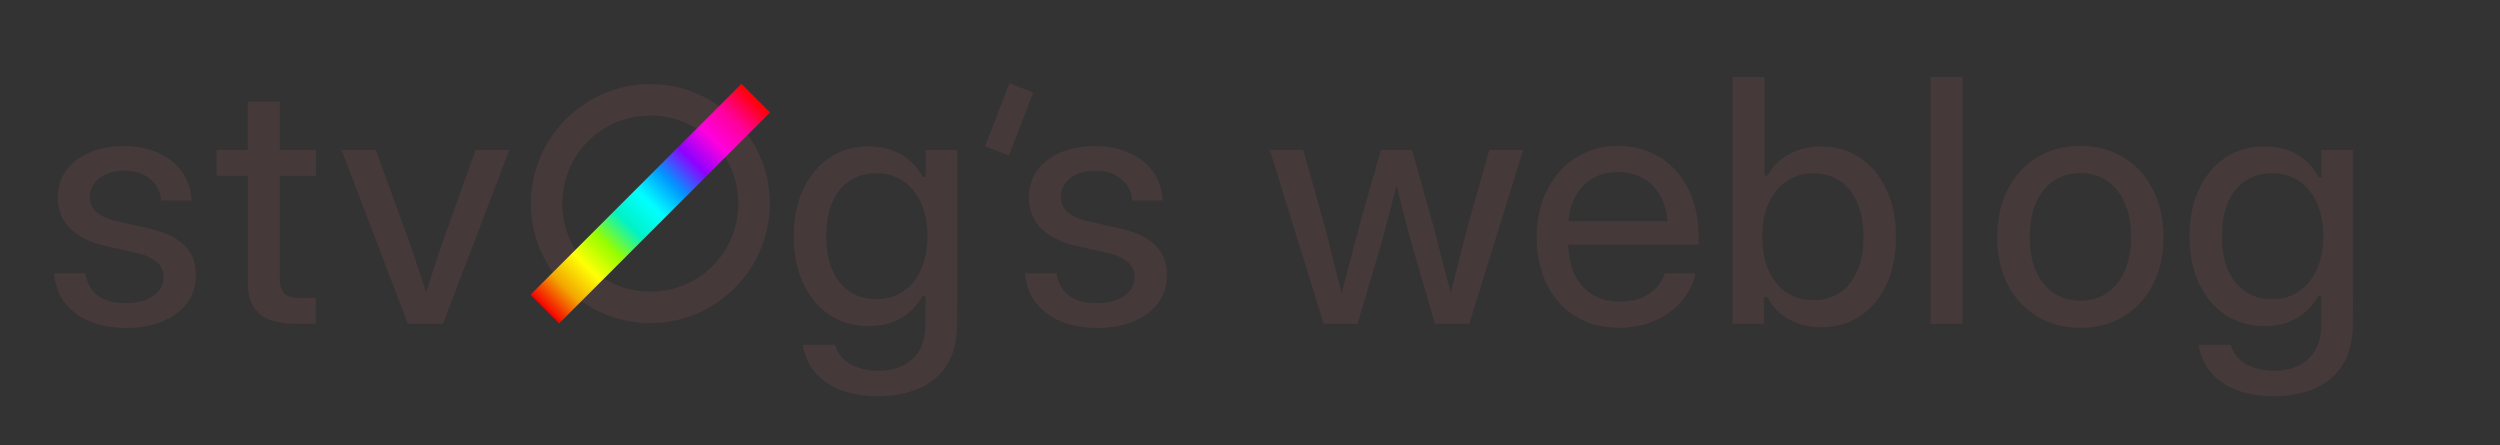 <?xml version="1.0" encoding="UTF-8" standalone="no"?>
<!-- Generator: Adobe Illustrator 25.2.0, SVG Export Plug-In . SVG Version: 6.00 Build 0)  -->

<svg
   version="1.1"
   id="Layer_1"
   x="0px"
   y="0px"
   viewBox="0 0 2100 374.081"
   xml:space="preserve"
   sodipodi:docname="logo.svg"
   inkscape:version="1.4 (e7c3feb1, 2024-10-09)"
   width="2100"
   height="374.081"
   xmlns:inkscape="http://www.inkscape.org/namespaces/inkscape"
   xmlns:sodipodi="http://sodipodi.sourceforge.net/DTD/sodipodi-0.dtd"
   xmlns:xlink="http://www.w3.org/1999/xlink"
   xmlns="http://www.w3.org/2000/svg"
   xmlns:svg="http://www.w3.org/2000/svg"><rect x="0" y="0" width="2100" height="374.081" fill="#333333" stroke="none"/><sodipodi:namedview
   id="namedview1"
   pagecolor="#ffffff"
   bordercolor="#666666"
   borderopacity="1.0"
   inkscape:showpageshadow="2"
   inkscape:pageopacity="0.0"
   inkscape:pagecheckerboard="0"
   inkscape:deskcolor="#d1d1d1"
   showgrid="false"
   inkscape:zoom="0.25476216"
   inkscape:cx="1609.3442"
   inkscape:cy="419.99958"
   inkscape:window-width="1728"
   inkscape:window-height="1381"
   inkscape:window-x="1800"
   inkscape:window-y="31"
   inkscape:window-maximized="0"
   inkscape:current-layer="Layer_1" /><defs
   id="defs2"><linearGradient
   id="linearGradient42"><stop
     style="stop-color:#f50000;stop-opacity:1;"
     offset="0"
     id="stop33" /><stop
     style="stop-color:#f3a800;stop-opacity:1;"
     offset="0.1"
     id="stop34" /><stop
     style="stop-color:#feff06;stop-opacity:1;"
     offset="0.2"
     id="stop35" /><stop
     style="stop-color:#97fe00;stop-opacity:1;"
     offset="0.3"
     id="stop36" /><stop
     style="stop-color:#00f2c7;stop-opacity:1;"
     offset="0.4"
     id="stop38" /><stop
     style="stop-color:#01ffff;stop-opacity:1;"
     offset="0.5"
     id="stop39" /><stop
     style="stop-color:#0196ff;stop-opacity:1;"
     offset="0.6"
     id="stop40" /><stop
     style="stop-color:#8e01ff;stop-opacity:1;"
     offset="0.702"
     id="stop41" /><stop
     style="stop-color:#ff01dd;stop-opacity:1;"
     offset="0.802"
     id="stop43" /><stop
     style="stop-color:#ff0197;stop-opacity:1;"
     offset="0.9"
     id="stop44" /><stop
     style="stop-color:#ff0101;stop-opacity:1;"
     offset="1"
     id="stop42" /></linearGradient><linearGradient
   id="linearGradient32"><stop
     style="stop-color:#000000;stop-opacity:1;"
     offset="0"
     id="stop23" /><stop
     style="stop-color:#000000;stop-opacity:1;"
     offset="0.079"
     id="stop24" /><stop
     style="stop-color:#ff0505;stop-opacity:1;"
     offset="0.197"
     id="stop25" /><stop
     style="stop-color:#000000;stop-opacity:0.31;"
     offset="0.299"
     id="stop26" /><stop
     style="stop-color:#000000;stop-opacity:0.278;"
     offset="0.382"
     id="stop27" /><stop
     style="stop-color:#000000;stop-opacity:1;"
     offset="0.495"
     id="stop28" /><stop
     style="stop-color:#000000;stop-opacity:0.247;"
     offset="0.654"
     id="stop29" /><stop
     style="stop-color:#000000;stop-opacity:0.122;"
     offset="0.778"
     id="stop30" /><stop
     style="stop-color:#000000;stop-opacity:0.059;"
     offset="0.899"
     id="stop31" /><stop
     style="stop-color:#000000;stop-opacity:0;"
     offset="1"
     id="stop32" /></linearGradient><linearGradient
   id="linearGradient22"><stop
     style="stop-color:#000000;stop-opacity:1;"
     offset="0"
     id="stop13" /><stop
     style="stop-color:#000000;stop-opacity:1;"
     offset="0.079"
     id="stop14" /><stop
     style="stop-color:#ff0606;stop-opacity:1;"
     offset="0.197"
     id="stop15" /><stop
     style="stop-color:#000000;stop-opacity:0.31;"
     offset="0.299"
     id="stop16" /><stop
     style="stop-color:#000000;stop-opacity:1;"
     offset="0.382"
     id="stop17" /><stop
     style="stop-color:#000000;stop-opacity:0.263;"
     offset="0.495"
     id="stop18" /><stop
     style="stop-color:#000000;stop-opacity:0.247;"
     offset="0.654"
     id="stop19" /><stop
     style="stop-color:#000000;stop-opacity:0.122;"
     offset="0.778"
     id="stop20" /><stop
     style="stop-color:#000000;stop-opacity:0.059;"
     offset="0.899"
     id="stop21" /><stop
     style="stop-color:#000000;stop-opacity:0;"
     offset="1"
     id="stop22" /></linearGradient><linearGradient
   id="linearGradient3"><stop
     style="stop-color:#000000;stop-opacity:1;"
     offset="0"
     id="stop3" /><stop
     style="stop-color:#000000;stop-opacity:1;"
     offset="0.079"
     id="stop5" /><stop
     style="stop-color:#ff0505;stop-opacity:1;"
     offset="0.197"
     id="stop9" /><stop
     style="stop-color:#000000;stop-opacity:0.31;"
     offset="0.299"
     id="stop10" /><stop
     style="stop-color:#000000;stop-opacity:0.278;"
     offset="0.382"
     id="stop11" /><stop
     style="stop-color:#000000;stop-opacity:0.263;"
     offset="0.495"
     id="stop12" /><stop
     style="stop-color:#000000;stop-opacity:0.247;"
     offset="0.654"
     id="stop6" /><stop
     style="stop-color:#000000;stop-opacity:0.122;"
     offset="0.778"
     id="stop7" /><stop
     style="stop-color:#000000;stop-opacity:0.059;"
     offset="0.899"
     id="stop8" /><stop
     style="stop-color:#000000;stop-opacity:0;"
     offset="1"
     id="stop4" /></linearGradient>
	
	

		
		
	<linearGradient
   xlink:href="#linearGradient3"
   id="linearGradient4"
   x1="-272.3"
   y1="362.036"
   x2="272.295"
   y2="362.036"
   gradientUnits="userSpaceOnUse" /><linearGradient
   xlink:href="#linearGradient3-8"
   id="linearGradient4-4"
   x1="-272.3"
   y1="362.036"
   x2="272.295"
   y2="362.036"
   gradientUnits="userSpaceOnUse"
   gradientTransform="translate(0.003,-0.413)" /><linearGradient
   id="linearGradient3-8"><stop
     style="stop-color:#000000;stop-opacity:1;"
     offset="0"
     id="stop3-3" /><stop
     style="stop-color:#000000;stop-opacity:1;"
     offset="0.079"
     id="stop5-9" /><stop
     style="stop-color:#ff0606;stop-opacity:1;"
     offset="0.197"
     id="stop9-0" /><stop
     style="stop-color:#000000;stop-opacity:0.31;"
     offset="0.299"
     id="stop10-5" /><stop
     style="stop-color:#000000;stop-opacity:0.278;"
     offset="0.382"
     id="stop11-2" /><stop
     style="stop-color:#000000;stop-opacity:0.263;"
     offset="0.495"
     id="stop12-2" /><stop
     style="stop-color:#000000;stop-opacity:0.247;"
     offset="0.654"
     id="stop6-7" /><stop
     style="stop-color:#000000;stop-opacity:0.122;"
     offset="0.778"
     id="stop7-3" /><stop
     style="stop-color:#000000;stop-opacity:0.059;"
     offset="0.899"
     id="stop8-7" /><stop
     style="stop-color:#000000;stop-opacity:0;"
     offset="1"
     id="stop4-9" /></linearGradient><linearGradient
   xlink:href="#linearGradient22"
   id="linearGradient4-2"
   x1="-272.3"
   y1="362.036"
   x2="272.295"
   y2="362.036"
   gradientUnits="userSpaceOnUse"
   gradientTransform="translate(0.003,-0.413)" /><linearGradient
   xlink:href="#linearGradient3-8"
   id="linearGradient4-0"
   x1="-272.3"
   y1="362.036"
   x2="272.295"
   y2="362.036"
   gradientUnits="userSpaceOnUse"
   gradientTransform="translate(0.003,-0.413)" /><linearGradient
   xlink:href="#linearGradient32"
   id="linearGradient4-7"
   x1="-272.3"
   y1="362.036"
   x2="272.295"
   y2="362.036"
   gradientUnits="userSpaceOnUse"
   gradientTransform="translate(0.003,-0.413)" /><linearGradient
   xlink:href="#linearGradient32-7"
   id="linearGradient4-7-3"
   x1="-272.3"
   y1="362.036"
   x2="272.295"
   y2="362.036"
   gradientUnits="userSpaceOnUse"
   gradientTransform="translate(0.003,-0.413)" /><linearGradient
   id="linearGradient32-7"><stop
     style="stop-color:#000000;stop-opacity:1;"
     offset="0"
     id="stop23-8" /><stop
     style="stop-color:#000000;stop-opacity:1;"
     offset="0.079"
     id="stop24-8" /><stop
     style="stop-color:#ff0606;stop-opacity:1;"
     offset="0.197"
     id="stop25-3" /><stop
     style="stop-color:#000000;stop-opacity:0.31;"
     offset="0.299"
     id="stop26-8" /><stop
     style="stop-color:#000000;stop-opacity:0.278;"
     offset="0.382"
     id="stop27-1" /><stop
     style="stop-color:#000000;stop-opacity:1;"
     offset="0.495"
     id="stop28-5" /><stop
     style="stop-color:#000000;stop-opacity:0.247;"
     offset="0.654"
     id="stop29-3" /><stop
     style="stop-color:#000000;stop-opacity:0.122;"
     offset="0.778"
     id="stop30-5" /><stop
     style="stop-color:#000000;stop-opacity:0.059;"
     offset="0.899"
     id="stop31-4" /><stop
     style="stop-color:#000000;stop-opacity:0;"
     offset="1"
     id="stop32-3" /></linearGradient><linearGradient
   xlink:href="#linearGradient42"
   id="linearGradient4-7-5"
   x1="-272.3"
   y1="362.036"
   x2="272.295"
   y2="362.036"
   gradientUnits="userSpaceOnUse"
   gradientTransform="matrix(0.635,0,0,0.635,-3.042,-779.88)" /><linearGradient
   inkscape:collect="always"
   xlink:href="#linearGradient42"
   id="linearGradient51"
   gradientUnits="userSpaceOnUse"
   gradientTransform="matrix(0.46,0,0,0.46,265.339,340.613)"
   x1="-272.3"
   y1="362.036"
   x2="272.295"
   y2="362.036" /></defs>
<style
   type="text/css"
   id="style1">
	.st0{fill:#FFFFFF;}
</style>
<desc
   id="desc1">
	This is a symbol for atheists created by decoy (http://www.helsinki.fi/~ssyreeni/front) and turned into an SVG image by alexjohnc3 (http://asolis.net/). Feel free to do whatever you wish with it. See also: http://me.asolis.net/archives/7
	</desc>
<path
   id="path38-5"
   style="font-weight:bold;font-size:400.853px;line-height:1.25;font-family:'Inter Variable';-inkscape-font-specification:'Inter Variable Bold';text-align:center;text-anchor:middle;fill:#46393a;fill-opacity:1;stroke-width:2.804"
   d="m 827.52,122.881 c 6.677,2.57 13.354,5.14 20.031,7.711 6.792,-17.644 13.584,-35.287 20.376,-52.931 -6.677,-2.57 -13.354,-5.14 -20.031,-7.711 -6.792,17.644 -13.584,35.287 -20.376,52.931 z" /><path
   id="path51-0-4"
   style="fill:#46393a;fill-opacity:1;stroke-width:0.724;stroke-linecap:round;stroke-dashoffset:1.587"
   d="m 543.414,70.689 c -3.325,0.092 -6.644,0.358 -9.943,0.779 -1.362,0.184 -2.952,0.414 -4.395,0.671 -7.432,1.294 -14.88,3.478 -21.882,6.478 -8.888,3.783 -17.393,8.968 -24.875,15.205 -14.291,11.826 -25.242,27.651 -31.169,45.235 -1.251,3.704 -2.232,7.254 -3.055,11.089 -0.768,3.561 -1.345,7.299 -1.693,10.839 -0.665,6.621 -0.67,13.308 -0.014,19.93 0.158,1.617 0.388,3.443 0.645,5.134 2.754,18.405 10.87,35.933 22.986,50.046 7.648,8.96 16.881,16.558 27.131,22.363 0.919,0.52 2.072,1.149 3.099,1.679 15.216,7.95 32.516,11.836 49.671,11.176 6.186,-0.225 12.35,-1.026 18.388,-2.386 1.235,-0.276 2.694,-0.639 4.005,-0.993 20.127,-5.407 38.384,-17.351 51.57,-33.47 0.435,-0.541 1.07,-1.315 1.565,-1.966 1.907,-2.437 3.718,-5.006 5.347,-7.545 0.944,-1.472 1.824,-2.927 2.666,-4.392 0.646,-1.149 1.404,-2.509 2.045,-3.765 2.183,-4.212 4.102,-8.707 5.631,-13.108 1.164,-3.352 2.146,-6.766 2.943,-10.223 0.099,-0.465 0.3,-1.353 0.397,-1.793 2.923,-13.795 2.852,-28.206 -0.145,-41.982 -0.103,-0.433 -0.307,-1.347 -0.407,-1.785 -1.189,-4.991 -2.769,-9.889 -4.707,-14.639 -0.359,-0.873 -0.839,-1.999 -1.266,-2.959 -6.949,-15.539 -17.915,-29.242 -31.508,-39.482 -0.584,-0.421 -1.401,-1.045 -2.091,-1.525 -13.459,-9.622 -29.327,-15.877 -45.757,-17.889 -0.401,-0.048 -1.193,-0.135 -1.744,-0.198 -4.462,-0.471 -8.955,-0.634 -13.44,-0.524 z m 2.855,26.375 c 17.804,-0.048 35.593,6.514 48.925,18.351 12.01,10.543 20.469,25.084 23.545,40.779 3.322,16.457 0.988,34.036 -6.759,48.953 -7.777,15.094 -20.933,27.354 -36.596,33.934 -16.478,7.026 -35.502,7.78 -52.503,2.153 -14.253,-4.637 -26.954,-13.818 -35.902,-25.834 -8.264,-10.966 -13.251,-24.315 -14.386,-37.988 -1.446,-16.464 2.722,-33.4 11.862,-47.192 9.253,-14.096 23.485,-24.866 39.621,-29.801 7.175,-2.221 14.683,-3.356 22.194,-3.355 z" /><rect
   x="140.048"
   y="490.17"
   transform="rotate(-45)"
   width="250.58"
   height="34.049"
   id="rect1-1-3-0"
   style="fill:url(#linearGradient51);stroke-width:0.46" />
<path
   id="path12"
   style="-inkscape-font-specification:'Inter Variable Medium';fill:#46393a;stroke-width:7.217;fill-opacity:1"
   d="m 1901.007,123.029 c -9.009,0.119 -18.064,2.048 -26.108,6.174 -8.967,4.576 -16.594,11.609 -22.193,19.951 -0.374,0.565 -0.857,1.297 -1.256,1.936 -3.513,5.608 -6.238,11.698 -8.169,18.024 -0.203,0.666 -0.455,1.529 -0.662,2.275 -0.772,2.82 -1.381,5.569 -1.888,8.462 -1.621,9.457 -1.897,19.125 -1.115,28.68 0.387,4.549 1.07,9.075 2.089,13.526 0.205,0.887 0.464,1.942 0.718,2.888 0.331,1.257 0.701,2.522 1.075,3.701 3.525,11.202 9.586,21.737 18.186,29.809 4.346,4.084 9.294,7.549 14.72,10.041 9.339,4.368 19.828,5.893 30.07,5.285 7.117,-0.434 14.237,-2.045 20.593,-5.344 7.167,-3.682 13.339,-9.235 17.854,-15.902 0.897,-1.297 1.714,-2.644 2.519,-3.999 0.803,0 1.606,0 2.409,0 -0.012,8.484 0.024,16.968 -0.017,25.451 -0.154,7.178 -1.596,14.498 -5.308,20.724 -3.759,6.405 -9.886,11.272 -16.815,13.857 -6.878,2.593 -14.352,3.215 -21.644,2.785 -6.255,-0.407 -12.515,-1.84 -18.106,-4.73 -5.25,-2.762 -9.778,-7.047 -12.395,-12.412 -0.735,-1.472 -1.34,-3.007 -1.827,-4.578 -8.992,0 -17.984,0 -26.976,0 0.22,1.303 0.464,2.544 0.762,3.791 1.054,4.452 2.711,8.77 5.003,12.733 0.197,0.341 0.527,0.893 0.785,1.306 1.438,2.303 3.105,4.458 4.915,6.48 0.429,0.476 1.005,1.091 1.512,1.603 5.541,5.636 12.514,9.714 19.915,12.398 2.592,0.958 5.278,1.763 7.913,2.399 1.616,0.393 3.196,0.724 4.863,1.019 4.154,0.743 8.477,1.184 12.739,1.364 2.731,0.117 5.595,0.132 8.322,0.049 2.466,-0.08 4.98,-0.252 7.342,-0.507 3.338,-0.355 6.75,-0.912 9.969,-1.637 2.837,-0.64 5.672,-1.434 8.376,-2.363 5.28,-1.795 10.477,-4.187 15.069,-7.463 6.681,-4.705 12.138,-11.1 15.873,-18.358 2.475,-4.904 4.066,-10.217 5.028,-15.615 0.125,-0.7 0.27,-1.596 0.383,-2.374 0.171,-1.214 0.312,-2.368 0.43,-3.549 0.257,-2.579 0.397,-5.224 0.436,-7.756 0.035,-11.93 0.01,-23.86 0.015,-35.791 10e-5,-37.127 0,-74.254 0,-111.382 -8.807,0 -17.614,0 -26.422,0 0,7.564 0,15.129 0,22.693 -0.811,0 -1.621,0 -2.432,0 -2.84,-5.221 -6.466,-10.068 -11.039,-13.898 -1.51,-1.259 -3.054,-2.479 -4.691,-3.57 -0.217,-0.135 -0.663,-0.437 -0.975,-0.632 -4.285,-2.73 -9.062,-4.627 -13.989,-5.831 -0.379,-0.09 -0.998,-0.242 -1.474,-0.341 -4.717,-1.035 -9.559,-1.449 -14.384,-1.372 z m 7.362,22.465 c 7.002,-0.022 14.094,1.491 20.208,4.98 6.004,3.389 11.046,8.399 14.598,14.299 4.141,6.854 6.62,14.636 7.656,22.557 0.907,6.977 0.938,14.071 0.129,21.059 -1.044,8.755 -3.739,17.412 -8.555,24.844 -4.712,7.275 -11.807,13.063 -20.04,15.862 -6.286,2.134 -13.067,2.622 -19.639,1.858 -7.806,-0.916 -15.383,-4.205 -21.129,-9.611 -4.71,-4.39 -8.25,-9.946 -10.653,-15.895 -3.499,-8.904 -4.548,-18.573 -4.47,-28.081 0.091,-8.914 1.214,-17.953 4.561,-26.272 2.915,-7.105 7.421,-13.723 13.688,-18.273 5.482,-4.011 12.072,-6.416 18.82,-7.08 1.603,-0.167 3.215,-0.243 4.827,-0.246 z" /><path
   id="path11"
   style="-inkscape-font-specification:'Inter Variable Medium';fill:#46393a;stroke-width:7.217;fill-opacity:1"
   d="m 1746.243,122.606 c -1.123,0.022 -2.237,0.052 -3.298,0.115 -1.352,0.072 -2.573,0.167 -3.927,0.307 -3.746,0.384 -7.463,1.054 -11.102,2.024 -0.487,0.139 -1.194,0.326 -1.761,0.502 -2.377,0.697 -4.829,1.603 -7.028,2.547 -3.188,1.377 -6.253,3.032 -9.175,4.907 -0.525,0.336 -1.223,0.795 -1.804,1.192 -8.119,5.528 -14.871,12.979 -19.782,21.471 -2.542,4.338 -4.601,8.954 -6.199,13.72 -0.117,0.374 -0.322,0.979 -0.44,1.36 -1.382,4.377 -2.387,8.985 -3.032,13.455 -0.249,1.751 -0.466,3.606 -0.616,5.307 -0.256,2.908 -0.39,5.793 -0.415,8.745 -0.015,1.637 0.01,3.267 0.062,4.854 0.195,5.759 0.862,11.596 2.121,17.321 0.091,0.401 0.228,1.023 0.327,1.423 2.109,8.886 5.733,17.442 10.94,24.962 7.484,10.955 18.368,19.591 30.828,24.188 2.707,1.005 5.485,1.815 8.3,2.461 0.499,0.105 1.22,0.27 1.807,0.382 2.997,0.603 6.034,0.997 9.082,1.232 0.716,0.048 1.628,0.108 2.419,0.144 1.218,0.057 2.627,0.087 3.921,0.09 1.586,-0.003 3.206,-0.039 4.726,-0.126 1.325,-0.071 2.522,-0.162 3.852,-0.299 5.667,-0.573 11.277,-1.792 16.633,-3.74 0.389,-0.151 1.008,-0.372 1.482,-0.566 7.996,-3.154 15.313,-7.986 21.446,-14.001 5.214,-5.134 9.496,-11.179 12.801,-17.698 3.978,-7.687 6.549,-16.187 7.807,-24.784 0.589,-3.981 0.918,-8.096 1.017,-12.057 0.08,-3.271 0.02,-6.545 -0.182,-9.811 -0.041,-0.512 -0.078,-1.186 -0.124,-1.707 -0.863,-10.983 -3.608,-21.901 -8.756,-31.681 -4.534,-8.92 -10.982,-16.914 -19.007,-22.925 -1.506,-1.142 -3.142,-2.26 -4.681,-3.22 -6.049,-3.887 -12.892,-6.705 -19.946,-8.286 -3.489,-0.793 -7.039,-1.303 -10.605,-1.58 -0.715,-0.049 -1.627,-0.11 -2.417,-0.147 -1.092,-0.05 -2.385,-0.086 -3.558,-0.089 -0.572,-0.008 -1.144,0.005 -1.717,0.007 z m 1.293,22.748 c 7.011,-0.028 14.123,1.534 20.187,5.135 5.942,3.496 10.869,8.616 14.319,14.571 3.968,6.842 6.322,14.54 7.35,22.361 0.925,7.157 1,14.428 0.22,21.603 -0.768,6.975 -2.56,13.862 -5.586,20.206 -3.071,6.549 -7.683,12.444 -13.638,16.602 -5.692,4.037 -12.585,6.184 -19.518,6.615 -7.714,0.506 -15.691,-0.652 -22.571,-4.317 -6.506,-3.447 -11.766,-8.969 -15.484,-15.276 -3.453,-5.78 -5.526,-12.291 -6.681,-18.898 -1.31,-7.599 -1.486,-15.371 -0.851,-23.047 0.771,-8.897 2.961,-17.81 7.475,-25.581 3.443,-6.033 8.359,-11.274 14.381,-14.78 6.141,-3.63 13.304,-5.221 20.398,-5.195 z" /><path
   id="path10"
   style="-inkscape-font-specification:'Inter Variable Medium';fill:#46393a;stroke-width:7.217;fill-opacity:1"
   d="m 1621.699,271.934 c 8.948,0 17.896,0 26.845,0 0,-69.043 0,-138.087 0,-207.13 -8.948,0 -17.896,0 -26.845,0 0,69.043 0,138.087 0,207.13 z" /><path
   id="path9"
   style="-inkscape-font-specification:'Inter Variable Medium';fill:#46393a;stroke-width:7.217;fill-opacity:1"
   d="m 1455.367,271.934 c 8.761,0 17.521,0 26.282,0 0,-7.564 0,-15.129 0,-22.693 0.854,0 1.708,0 2.562,0 3.271,5.818 7.496,11.177 12.803,15.267 4.108,3.111 8.698,5.584 13.561,7.292 0.325,0.103 0.893,0.311 1.318,0.438 2.757,0.875 5.584,1.529 8.442,1.972 0.381,0.049 1.002,0.15 1.48,0.204 0.813,0.104 1.631,0.19 2.378,0.253 6.766,0.547 13.626,0.106 20.246,-1.412 8.172,-1.866 15.91,-5.622 22.381,-10.956 0.838,-0.688 1.818,-1.518 2.671,-2.31 9.44,-8.637 15.85,-20.222 19.354,-32.45 1.16,-4.027 2.032,-8.235 2.623,-12.322 0.574,-3.996 0.908,-8.024 1.047,-12.057 0.319,-10.007 -0.46,-20.24 -2.989,-30.004 -0.322,-1.249 -0.639,-2.381 -1.023,-3.629 -0.468,-1.526 -0.989,-3.058 -1.528,-4.497 -3.197,-8.444 -7.665,-16.499 -13.786,-23.182 -4.62,-5.07 -10.144,-9.308 -16.201,-12.521 -3.101,-1.616 -6.363,-2.921 -9.718,-3.904 -0.23,-0.065 -0.833,-0.239 -1.073,-0.301 -7.266,-1.95 -14.885,-2.494 -22.37,-1.833 -0.463,0.052 -1.159,0.115 -1.709,0.19 -5.771,0.723 -11.445,2.307 -16.729,4.742 -5.6,2.617 -10.763,6.273 -14.797,10.983 -2.241,2.556 -4.136,5.395 -5.822,8.342 -0.852,0 -1.704,0 -2.556,0 0,-27.581 0,-55.161 0,-82.742 -8.949,0 -17.898,0 -26.846,0 0,69.043 0,138.087 0,207.13 z m 68.044,-126.298 c 6.987,-0.026 14.062,1.521 20.136,5.048 5.842,3.324 10.577,8.392 13.9,14.203 3.241,5.628 5.399,11.848 6.541,18.233 1.367,7.589 1.583,15.355 1.073,23.038 -0.59,8.162 -2.329,16.341 -6.013,23.694 -3.216,6.57 -7.996,12.484 -14.197,16.446 -5.839,3.733 -12.75,5.587 -19.646,5.804 -7.476,0.285 -15.12,-1.111 -21.719,-4.732 -5.86,-3.171 -10.681,-8.054 -14.283,-13.621 -3.567,-5.503 -5.931,-11.722 -7.297,-18.12 -1.651,-7.726 -1.972,-15.698 -1.409,-23.564 0.676,-9.208 2.949,-18.449 7.716,-26.427 3.553,-6.061 8.586,-11.292 14.691,-14.807 6.182,-3.613 13.383,-5.223 20.507,-5.196 z" /><path
   id="path8"
   style="-inkscape-font-specification:'Inter Variable Medium';fill:#46393a;stroke-width:7.217;fill-opacity:1"
   d="m 1357.542,122.606 c -9.633,0.126 -19.307,2.17 -27.948,6.495 -1.212,0.604 -2.459,1.276 -3.561,1.926 -7.797,4.537 -14.652,10.682 -19.974,17.969 -1.982,2.687 -3.758,5.524 -5.354,8.456 -0.384,0.719 -0.85,1.599 -1.245,2.394 -2.715,5.389 -4.739,11.115 -6.126,16.985 -0.089,0.391 -0.236,1.016 -0.321,1.425 -0.914,4.192 -1.507,8.451 -1.838,12.727 -0.029,0.502 -0.085,1.171 -0.112,1.693 -0.173,2.942 -0.228,5.787 -0.171,8.747 0.188,10.392 1.842,20.815 5.475,30.577 0.287,0.767 0.646,1.701 0.987,2.524 4.361,10.681 11.401,20.329 20.551,27.4 3.167,2.461 6.558,4.639 10.149,6.428 0.243,0.114 0.827,0.402 1.078,0.524 0.896,0.424 1.787,0.821 2.646,1.175 4.21,1.764 8.62,3.032 13.101,3.887 0.594,0.105 1.399,0.256 2.077,0.359 1.177,0.189 2.381,0.355 3.499,0.476 1.871,0.217 3.896,0.368 5.848,0.457 0.629,0.024 1.467,0.054 2.177,0.066 2.337,0.05 4.634,0.005 6.936,-0.13 1.832,-0.111 3.696,-0.284 5.418,-0.509 3.325,-0.426 6.622,-1.078 9.856,-1.962 0.919,-0.258 2.002,-0.573 2.973,-0.892 9.293,-3.062 18.047,-7.997 25.114,-14.806 1.48,-1.427 2.912,-2.962 4.198,-4.487 4.614,-5.447 8.112,-11.838 10.162,-18.678 0.198,-0.651 0.435,-1.498 0.623,-2.233 0.174,-0.669 0.33,-1.342 0.48,-2.017 -8.595,0 -17.191,0 -25.787,0 -2.317,7.06 -7.133,13.236 -13.36,17.278 -3.999,2.639 -8.506,4.49 -13.2,5.446 -5.618,1.168 -11.423,1.366 -17.124,0.783 -7.104,-0.747 -14.123,-3.158 -19.837,-7.512 -6.144,-4.573 -10.754,-11.025 -13.542,-18.126 -2.771,-6.951 -3.95,-14.452 -4.092,-21.909 36.506,0 73.012,0 109.517,0 0,-5.617 0.089,-11.247 -0.463,-16.845 -0.869,-9.457 -3.111,-18.824 -7.03,-27.492 -3.156,-7.054 -7.474,-13.592 -12.811,-19.186 -2.501,-2.641 -5.316,-5.115 -8.203,-7.224 -2.254,-1.645 -4.622,-3.132 -7.077,-4.457 -1.038,-0.555 -2.228,-1.157 -3.351,-1.675 -5.388,-2.533 -11.151,-4.237 -17.029,-5.157 -1.223,-0.188 -2.634,-0.38 -3.969,-0.51 -2.216,-0.225 -4.442,-0.35 -6.625,-0.386 -0.906,-0.02 -1.811,-0.015 -2.717,-0.004 z m 1.512,21.902 c 7.239,-0.022 14.594,1.475 20.917,5.097 4.19,2.354 7.976,5.455 10.967,9.226 5.036,6.316 8.031,14.092 9.243,22.038 0.269,1.664 0.422,3.342 0.608,5.017 -27.776,0 -55.553,0 -83.329,0 0.413,-4.478 1.132,-8.949 2.541,-13.23 2.68,-8.344 7.843,-16.03 15.1,-21.049 4.399,-3.094 9.456,-5.231 14.738,-6.241 3.032,-0.596 6.126,-0.858 9.215,-0.858 z" /><path
   id="path7"
   style="-inkscape-font-specification:'Inter Variable Medium';fill:#46393a;stroke-width:7.217;fill-opacity:1"
   d="m 1111.886,271.934 c 9.48,0 18.959,0 28.439,0 6.537,-22.138 13.102,-44.267 19.622,-66.41 1.74,-6.009 3.327,-12.012 4.883,-18.068 1.874,-6.952 3.638,-13.948 5.456,-20.926 0.933,-3.529 1.884,-7.053 2.826,-10.58 2.94,11.211 5.702,22.469 8.602,33.69 2.302,8.541 4.597,17.057 7.112,25.537 5.511,18.919 11.022,37.837 16.532,56.756 9.619,0 19.238,0 28.858,0 15.065,-48.651 30.13,-97.303 45.195,-145.954 -9.458,0 -18.916,0 -28.374,0 -5.633,19.946 -11.265,39.892 -16.898,59.838 -1.577,5.827 -3.183,11.795 -4.715,17.692 -2.014,7.685 -3.954,15.389 -5.837,23.106 -1.637,6.576 -3.3,13.146 -5.006,19.704 -2.679,-10.23 -5.307,-20.474 -7.864,-30.735 -2.105,-8.659 -4.37,-17.336 -6.755,-25.911 -5.959,-21.228 -11.895,-42.463 -17.846,-63.694 -8.713,0 -17.427,0 -26.14,0 -5.753,20.227 -11.53,40.448 -17.268,60.68 -3.719,13.565 -7.319,27.164 -10.747,40.805 -1.63,6.382 -3.261,12.764 -4.939,19.134 -3.093,-11.929 -6.092,-23.882 -8.934,-35.872 -2.316,-9.616 -4.907,-19.163 -7.608,-28.677 -5.235,-18.69 -10.47,-37.38 -15.704,-56.07 -9.363,0 -18.726,0 -28.089,0 15.066,48.651 30.131,97.303 45.197,145.954 z" /><path
   id="path6"
   style="-inkscape-font-specification:'Inter Variable Medium';fill:#46393a;stroke-width:7.217;fill-opacity:1"
   d="m 918.741,122.744 c -1.713,0.018 -3.432,0.081 -5.106,0.19 -1.032,0.066 -1.943,0.143 -2.976,0.245 -1.008,0.101 -2.228,0.244 -3.226,0.389 -6.104,0.858 -12.125,2.467 -17.738,5.038 -0.936,0.431 -2.014,0.954 -2.982,1.467 -3.922,2.071 -7.596,4.638 -10.79,7.723 -0.443,0.437 -1.034,1.019 -1.511,1.535 -0.544,0.583 -1.004,1.113 -1.542,1.746 -4.257,5.044 -7.034,11.286 -8.05,17.8 -0.097,0.598 -0.208,1.396 -0.279,2.078 -0.768,7.409 0.106,15.141 3.459,21.862 3.086,6.28 8.253,11.34 14.133,15.033 2.415,1.528 4.96,2.843 7.571,4.002 0.514,0.22 1.229,0.53 1.826,0.77 5.482,2.248 11.236,3.74 17.022,4.967 7.877,1.767 15.764,3.49 23.634,5.286 5.576,1.373 11.052,3.658 15.418,7.465 2.887,2.47 4.817,6.012 5.301,9.783 0.621,4.44 -0.317,9.136 -2.891,12.841 -2.925,4.233 -7.374,7.235 -12.143,9.039 -6.246,2.34 -13.018,2.859 -19.637,2.611 -6.522,-0.292 -13.172,-1.684 -18.752,-5.211 -5.22,-3.258 -9.026,-8.55 -10.801,-14.412 -0.551,-1.764 -0.937,-3.577 -1.193,-5.406 -8.821,0 -17.643,0 -26.464,0 0.732,8.095 3.133,16.167 7.788,22.895 4.931,7.159 11.943,12.776 19.827,16.382 1.484,0.695 3.009,1.309 4.461,1.854 2.577,0.959 5.3,1.778 7.916,2.416 2.719,0.658 5.428,1.161 8.226,1.533 1.985,0.268 4.13,0.475 6.189,0.604 1.21,0.077 2.552,0.134 3.772,0.16 2.701,0.056 5.357,0.026 8.028,-0.123 2.188,-0.117 4.499,-0.33 6.67,-0.609 1.184,-0.157 2.52,-0.353 3.756,-0.575 2.105,-0.374 4.177,-0.825 6.204,-1.366 8.463,-2.225 16.595,-6.124 23.156,-11.976 5.017,-4.481 9.101,-10.134 11.186,-16.569 1.711,-5.143 2.236,-10.629 1.918,-16.025 -0.026,-0.417 -0.073,-1.082 -0.128,-1.591 -0.481,-4.95 -1.899,-9.848 -4.454,-14.134 -0.13,-0.216 -0.435,-0.722 -0.648,-1.04 -3.635,-5.637 -9.102,-9.865 -15.032,-12.873 -7.242,-3.705 -15.144,-5.882 -23.069,-7.562 -8.129,-1.818 -16.268,-3.592 -24.39,-5.437 -5.55,-1.391 -11.07,-3.515 -15.499,-7.23 -2.965,-2.526 -4.993,-6.124 -5.546,-9.986 -0.724,-4.644 0.215,-9.581 2.875,-13.488 3.283,-4.849 8.443,-8.249 14.025,-9.878 5.084,-1.501 10.46,-1.82 15.727,-1.435 6.062,0.466 12.129,2.376 16.959,6.151 3.853,2.969 7.024,6.921 8.657,11.535 0.839,2.329 1.309,4.784 1.457,7.252 8.522,1e-5 17.045,0 25.567,0 -0.141,-2.732 -0.483,-5.455 -1.048,-8.132 -0.116,-0.518 -0.279,-1.251 -0.435,-1.847 -0.716,-2.824 -1.717,-5.575 -2.991,-8.195 -0.166,-0.327 -0.442,-0.884 -0.662,-1.29 -3.674,-6.843 -9.177,-12.666 -15.741,-16.807 -0.86,-0.544 -1.904,-1.17 -2.867,-1.697 -6.302,-3.462 -13.24,-5.702 -20.336,-6.809 -0.401,-0.056 -0.915,-0.142 -1.349,-0.198 -4.125,-0.573 -8.294,-0.796 -12.457,-0.753 z" /><path
   id="path5"
   style="-inkscape-font-specification:'Inter Variable Medium';fill:#46393a;stroke-width:7.217;fill-opacity:1"
   d="m 728.576,123.029 c -5.2,0.081 -10.401,0.733 -15.428,2.081 -0.499,0.14 -1.218,0.337 -1.796,0.517 -2.11,0.64 -4.18,1.411 -6.198,2.3 -0.37,0.167 -0.966,0.432 -1.416,0.653 -9.985,4.761 -18.388,12.567 -24.311,21.87 -3.713,5.781 -6.571,12.097 -8.577,18.665 -0.204,0.666 -0.455,1.529 -0.662,2.275 -0.772,2.82 -1.381,5.569 -1.888,8.462 -1.621,9.457 -1.896,19.125 -1.115,28.68 0.387,4.549 1.07,9.075 2.089,13.526 0.205,0.887 0.464,1.942 0.717,2.888 0.331,1.257 0.701,2.522 1.075,3.701 3.548,11.269 9.66,21.869 18.346,29.956 4.304,4.023 9.201,7.43 14.561,9.893 9.339,4.368 19.828,5.893 30.07,5.285 7.069,-0.432 14.141,-2.019 20.463,-5.279 7.202,-3.668 13.406,-9.228 17.943,-15.908 0.913,-1.314 1.74,-2.685 2.562,-4.057 0.802,0 1.604,0 2.406,0 -0.012,8.484 0.023,16.968 -0.017,25.451 -0.154,7.154 -1.587,14.446 -5.269,20.66 -3.745,6.413 -9.86,11.297 -16.786,13.895 -6.871,2.607 -14.345,3.237 -21.636,2.816 -6.121,-0.389 -12.243,-1.761 -17.748,-4.515 -5.482,-2.768 -10.21,-7.194 -12.893,-12.761 -0.705,-1.433 -1.289,-2.924 -1.762,-4.449 -8.992,0 -17.984,0 -26.976,0 0.148,0.893 0.37,2.055 0.569,2.952 1.044,4.748 2.759,9.361 5.196,13.572 0.21,0.364 0.555,0.936 0.827,1.372 1.428,2.279 3.08,4.411 4.873,6.413 0.429,0.476 1.005,1.091 1.513,1.603 5.542,5.636 12.514,9.715 19.915,12.398 2.592,0.958 5.279,1.763 7.914,2.399 5.441,1.325 11.16,2.067 16.807,2.346 2.892,0.143 5.789,0.176 8.716,0.095 2.289,-0.061 4.725,-0.213 7.004,-0.441 1.868,-0.183 3.876,-0.443 5.784,-0.759 2.063,-0.336 4.124,-0.752 6.107,-1.23 2.438,-0.585 4.864,-1.288 7.191,-2.086 6.001,-2.029 11.789,-4.832 16.8,-8.742 5.759,-4.45 10.506,-10.185 13.902,-16.615 2.614,-5.03 4.275,-10.512 5.268,-16.08 0.125,-0.7 0.27,-1.596 0.383,-2.374 0.491,-3.397 0.757,-6.927 0.846,-10.291 0.077,-5.967 0.015,-11.935 0.035,-17.902 0,-43.428 0,-86.856 0,-130.284 -8.807,0 -17.614,0 -26.422,0 0,7.564 0,15.129 0,22.693 -0.81,0 -1.621,0 -2.432,0 -2.552,-4.684 -5.722,-9.068 -9.66,-12.687 -0.166,-0.142 -0.569,-0.513 -0.827,-0.741 -1.678,-1.433 -3.407,-2.812 -5.242,-4.04 -0.217,-0.135 -0.663,-0.437 -0.975,-0.632 -4.285,-2.731 -9.062,-4.627 -13.989,-5.831 -0.379,-0.09 -0.998,-0.242 -1.474,-0.341 -4.717,-1.035 -9.559,-1.449 -14.384,-1.372 z m 7.363,22.465 c 7.002,-0.022 14.094,1.491 20.208,4.98 6.005,3.39 11.047,8.4 14.6,14.301 4.031,6.679 6.493,14.237 7.57,21.946 0.979,7.054 1.037,14.233 0.256,21.309 -1.009,8.831 -3.688,17.572 -8.516,25.081 -4.428,6.879 -10.965,12.442 -18.604,15.429 -6.626,2.581 -13.906,3.22 -20.941,2.439 -7.81,-0.877 -15.407,-4.119 -21.185,-9.49 -4.756,-4.378 -8.327,-9.946 -10.76,-15.909 -3.523,-8.894 -4.591,-18.562 -4.524,-28.069 0.079,-8.962 1.199,-18.052 4.562,-26.417 2.917,-7.104 7.421,-13.724 13.688,-18.273 5.443,-3.981 11.977,-6.383 18.675,-7.065 1.651,-0.178 3.311,-0.258 4.971,-0.261 z" /><path
   id="path3"
   style="-inkscape-font-specification:'Inter Variable Medium';fill:#46393a;stroke-width:7.217;fill-opacity:1"
   d="m 342.535,271.934 c 9.859,0 19.718,0 29.578,0 18.567,-48.651 37.134,-97.303 55.701,-145.954 -9.437,0 -18.873,0 -28.31,0 -9.656,27.023 -19.33,54.039 -28.974,81.066 -3.974,11.604 -7.643,23.256 -11.387,34.937 -0.401,1.247 -0.801,2.494 -1.202,3.741 -2.334,-7.351 -4.822,-14.652 -7.163,-22 -2.695,-8.272 -5.551,-16.49 -8.556,-24.655 -8.836,-24.363 -17.672,-48.727 -26.508,-73.09 -9.581,0 -19.161,0 -28.742,0 18.521,48.651 37.042,97.303 55.564,145.954 z" /><path
   id="path1"
   style="-inkscape-font-specification:'Inter Variable Medium';fill:#46393a;stroke-width:7.217;fill-opacity:1"
   d="m 208.173,124.532 c 0,0.483 0,0.966 0,1.448 -8.739,0 -17.479,0 -26.218,0 0,7.21 0,14.42 0,21.629 8.739,0 17.479,0 26.218,0 0.005,30.374 -0.011,60.747 0.008,91.121 0.093,6.409 1.214,12.99 4.496,18.584 2.307,3.994 5.768,7.282 9.832,9.453 1.302,0.709 2.654,1.323 4.037,1.857 0.229,0.077 0.728,0.275 1.073,0.389 5.715,1.996 11.894,2.714 17.852,2.887 5.878,0.075 11.757,0.015 17.635,0.034 0.739,0 1.478,0 2.217,0 0,-7.21 0,-14.42 0,-21.629 -4.858,-0.017 -9.716,0.035 -14.574,-0.027 -3.591,-0.137 -7.336,-0.607 -10.459,-2.516 -2.542,-1.524 -3.918,-4.37 -4.592,-7.159 -0.96,-3.97 -0.616,-8.08 -0.682,-12.123 0,-26.957 0,-53.913 0,-80.87 10.102,0 20.204,0 30.306,0 0,-7.21 0,-14.42 0,-21.629 -10.102,0 -20.204,0 -30.306,0 0,-13.532 0,-27.064 0,-40.597 -8.948,0 -17.896,0 -26.845,0 0,13.049 0,26.099 0,39.148 z" /><path
   id="text1"
   style="-inkscape-font-specification:'Inter Variable Medium';fill:#46393a;stroke-width:7.217;fill-opacity:1"
   d="m 103.066,122.744 c -1.727,0.019 -3.384,0.079 -5.121,0.19 -0.63,0.045 -1.343,0.092 -1.966,0.151 -1.262,0.11 -2.634,0.264 -3.863,0.431 -9.04,1.211 -17.94,4.148 -25.563,9.223 -0.818,0.547 -1.514,1.039 -2.313,1.642 -1.379,1.044 -2.79,2.25 -3.974,3.399 -0.863,0.834 -1.726,1.734 -2.461,2.586 -4.592,5.168 -7.601,11.686 -8.66,18.511 -0.097,0.598 -0.208,1.396 -0.279,2.078 -0.252,2.253 -0.306,4.671 -0.218,6.841 0.244,6.533 2.055,13.081 5.706,18.545 4.205,6.374 10.513,11.088 17.312,14.408 0.779,0.385 1.569,0.748 2.363,1.103 0.514,0.22 1.229,0.53 1.826,0.77 5.483,2.248 11.236,3.74 17.022,4.967 7.877,1.768 15.765,3.49 23.635,5.286 5.781,1.424 11.469,3.832 15.898,7.9 2.772,2.559 4.525,6.151 4.888,9.902 0.479,4.297 -0.507,8.786 -3,12.347 -3.012,4.318 -7.598,7.346 -12.499,9.127 -6.186,2.227 -12.857,2.717 -19.383,2.455 -6.521,-0.307 -13.17,-1.724 -18.731,-5.282 -5.19,-3.28 -8.957,-8.578 -10.711,-14.431 -0.534,-1.733 -0.908,-3.513 -1.161,-5.309 -8.821,0 -17.643,0 -26.464,0 0.728,8.023 3.089,16.023 7.665,22.716 4.868,7.142 11.806,12.77 19.622,16.408 3.06,1.442 6.293,2.625 9.487,3.561 2.72,0.793 5.38,1.404 8.152,1.889 2.798,0.488 5.455,0.81 8.272,1.026 2.839,0.215 5.677,0.298 8.564,0.263 2.783,-0.022 5.505,-0.164 8.292,-0.432 1.764,-0.173 3.36,-0.372 5.123,-0.649 2.565,-0.406 5.126,-0.935 7.591,-1.591 2.029,-0.533 4.036,-1.164 5.961,-1.866 8.206,-3.01 15.896,-7.81 21.557,-14.54 3.799,-4.429 6.531,-9.768 7.826,-15.462 0.893,-3.849 1.189,-7.822 1.037,-11.766 -0.024,-0.422 -0.052,-1.09 -0.096,-1.605 -0.452,-6.287 -2.441,-12.546 -6.232,-17.631 -3.933,-5.352 -9.512,-9.268 -15.464,-12.088 -6.883,-3.288 -14.292,-5.286 -21.73,-6.86 -8.105,-1.814 -16.221,-3.578 -24.319,-5.424 -5.526,-1.39 -11.019,-3.513 -15.429,-7.211 -2.966,-2.526 -4.992,-6.124 -5.546,-9.986 -0.724,-4.644 0.216,-9.58 2.875,-13.488 3.284,-4.849 8.443,-8.249 14.025,-9.878 5.084,-1.501 10.46,-1.821 15.727,-1.435 6.002,0.461 12.005,2.338 16.816,6.037 3.884,2.966 7.103,6.913 8.762,11.544 0.868,2.358 1.342,4.851 1.498,7.356 8.522,1e-5 17.045,0 25.567,0 -0.141,-2.732 -0.485,-5.455 -1.05,-8.132 -0.111,-0.497 -0.267,-1.204 -0.416,-1.78 -0.721,-2.846 -1.724,-5.622 -3.01,-8.262 -0.166,-0.327 -0.442,-0.884 -0.662,-1.29 -3.662,-6.821 -9.142,-12.631 -15.679,-16.767 -1.037,-0.659 -2.263,-1.387 -3.418,-2.001 -6.17,-3.316 -12.935,-5.464 -19.848,-6.545 -0.401,-0.056 -0.915,-0.142 -1.348,-0.198 -4.125,-0.573 -8.294,-0.796 -12.457,-0.753 z" /></svg>

